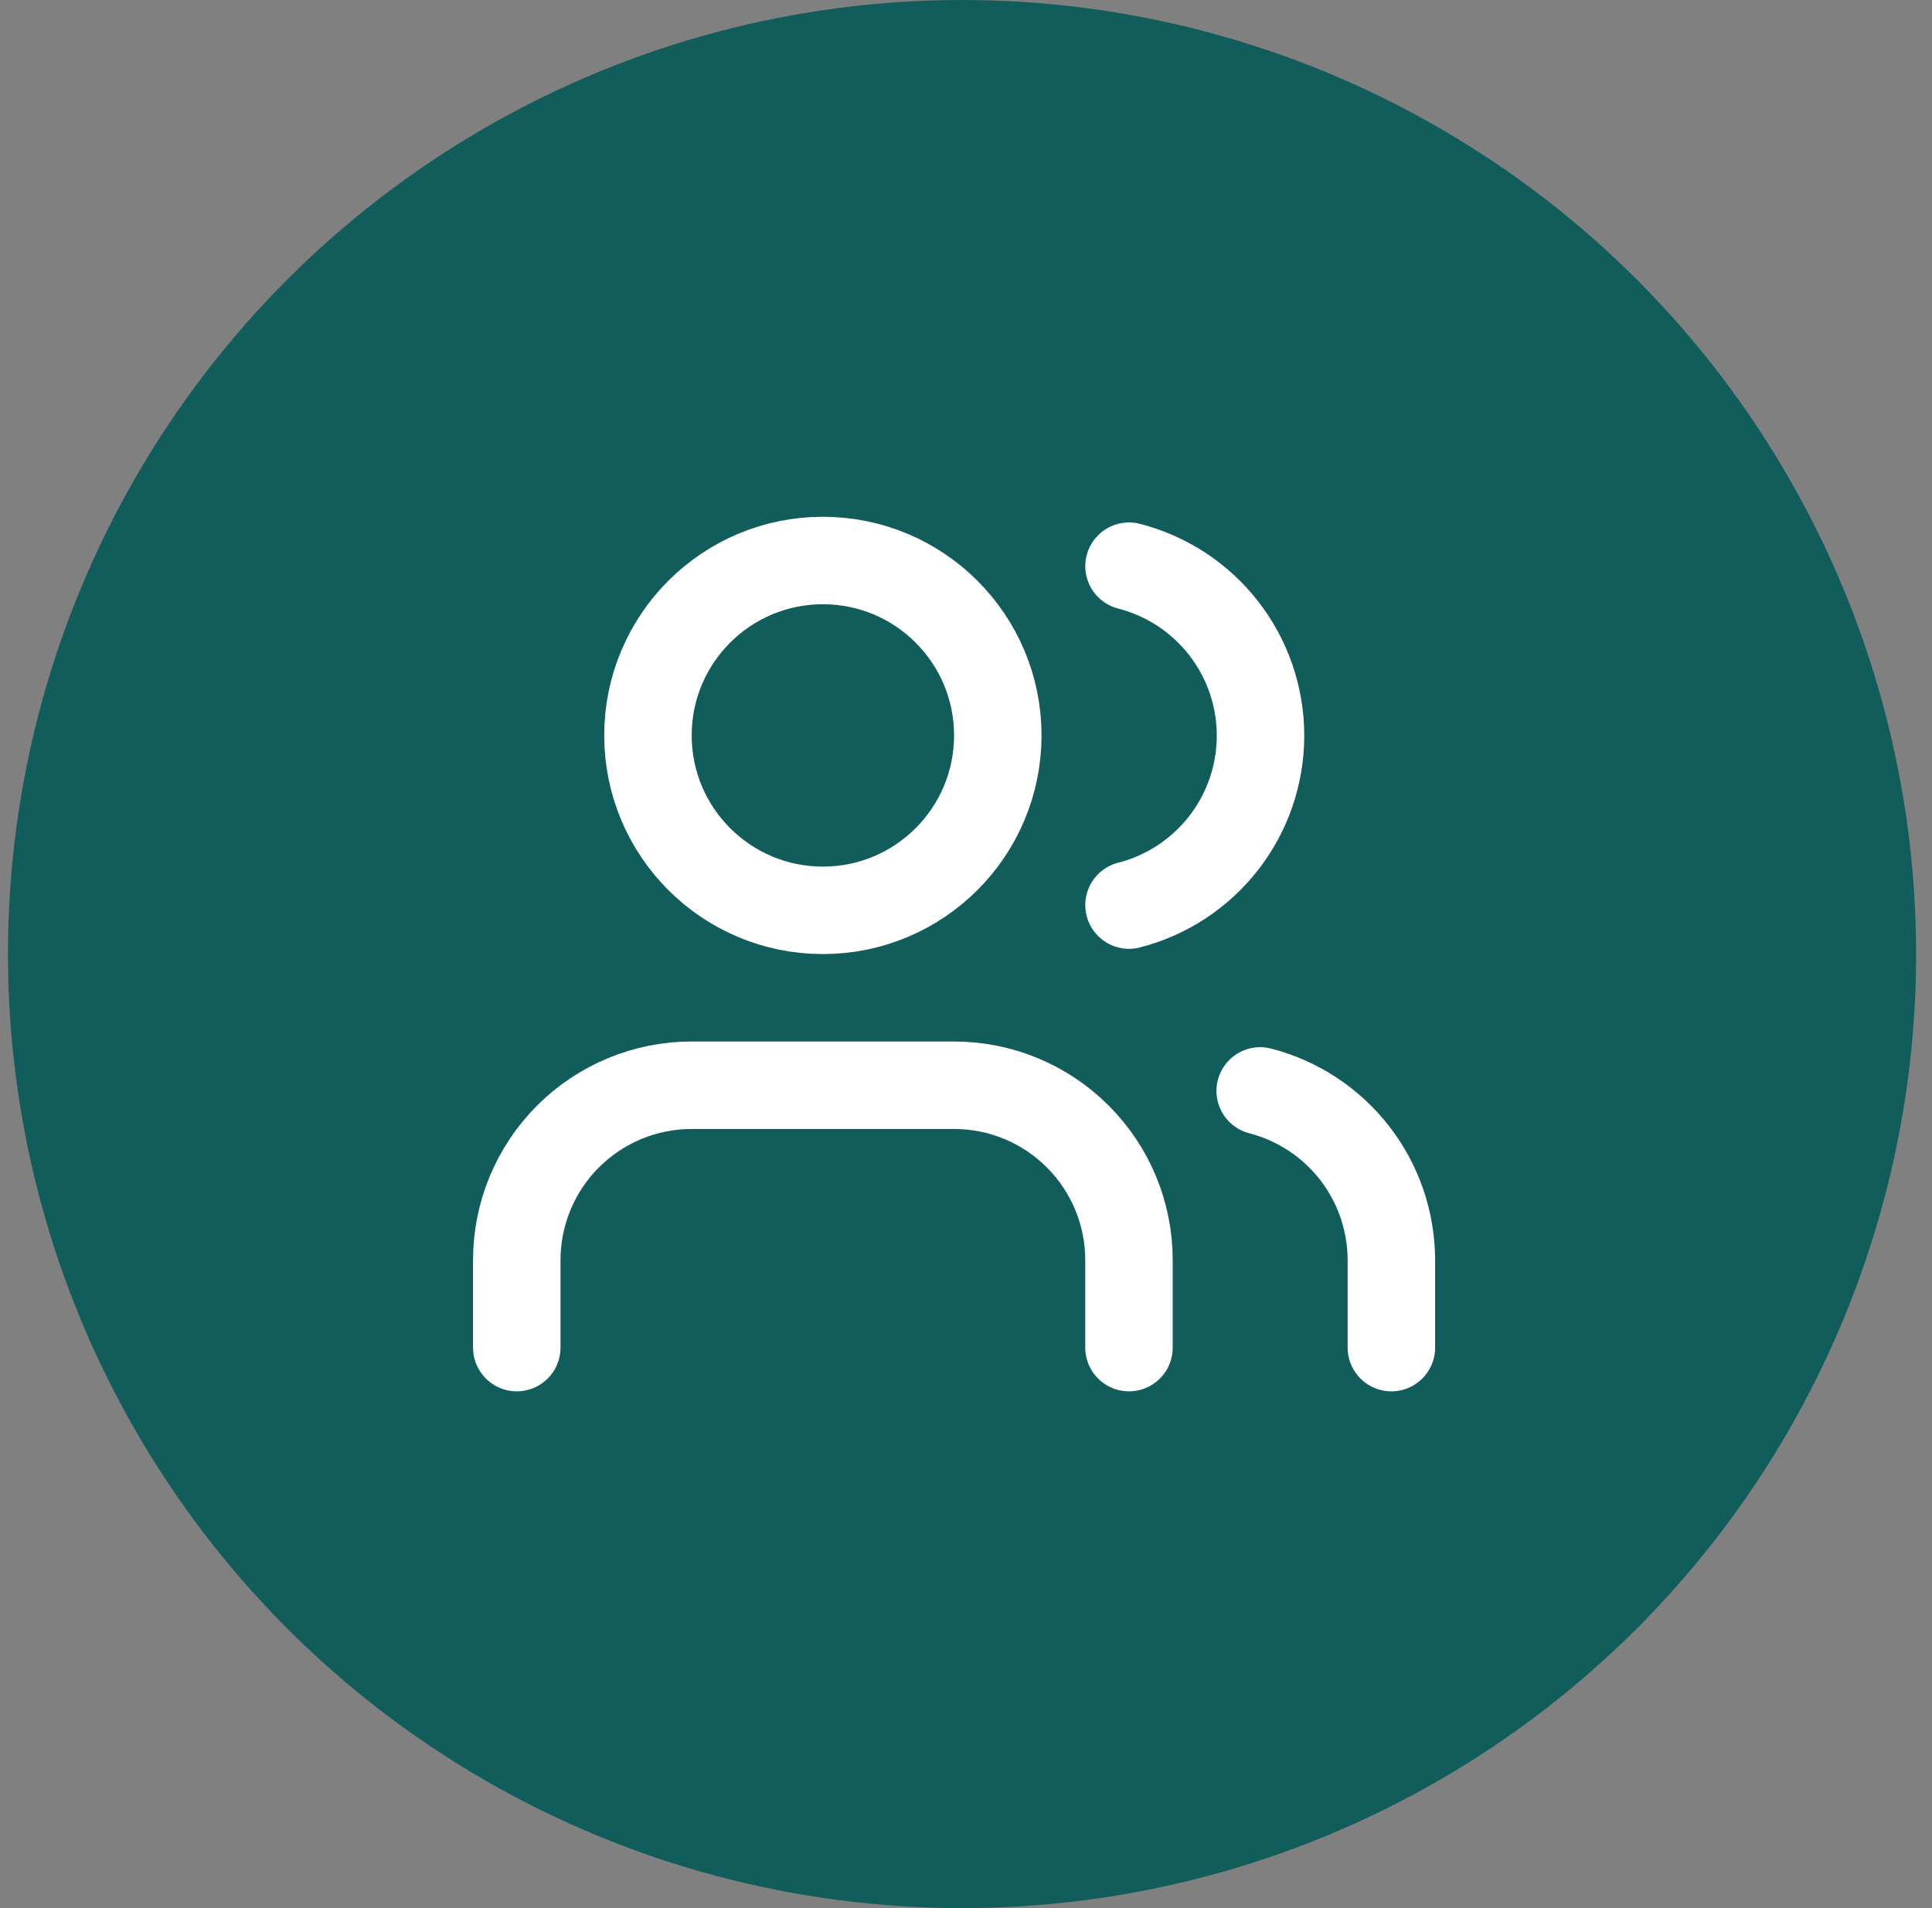 <svg width="81" height="80" viewBox="0 0 81 80" fill="none" xmlns="http://www.w3.org/2000/svg">
<rect x="0" y="0" width="81" height="80" fill="#808080" stroke="none"/>
<circle cx="40.334" cy="40" r="40" fill="#115D5B"/>
<path d="M47.333 56.5V52.833C47.333 50.888 46.561 49.023 45.185 47.648C43.81 46.273 41.945 45.5 40 45.5H29C27.055 45.5 25.19 46.273 23.814 47.648C22.439 49.023 21.666 50.888 21.666 52.833V56.5" stroke="white" stroke-width="3.667" stroke-linecap="round" stroke-linejoin="round"/>
<path d="M34.5 38.167C38.55 38.167 41.833 34.883 41.833 30.833C41.833 26.783 38.55 23.5 34.5 23.5C30.45 23.5 27.166 26.783 27.166 30.833C27.166 34.883 30.45 38.167 34.5 38.167Z" stroke="white" stroke-width="3.667" stroke-linecap="round" stroke-linejoin="round"/>
<path d="M58.334 56.5V52.833C58.332 51.208 57.791 49.63 56.796 48.346C55.8 47.062 54.407 46.145 52.834 45.738" stroke="white" stroke-width="3.667" stroke-linecap="round" stroke-linejoin="round"/>
<path d="M47.334 23.738C48.911 24.142 50.309 25.06 51.307 26.346C52.306 27.632 52.848 29.214 52.848 30.842C52.848 32.471 52.306 34.053 51.307 35.339C50.309 36.625 48.911 37.543 47.334 37.947" stroke="white" stroke-width="3.667" stroke-linecap="round" stroke-linejoin="round"/>
</svg>
